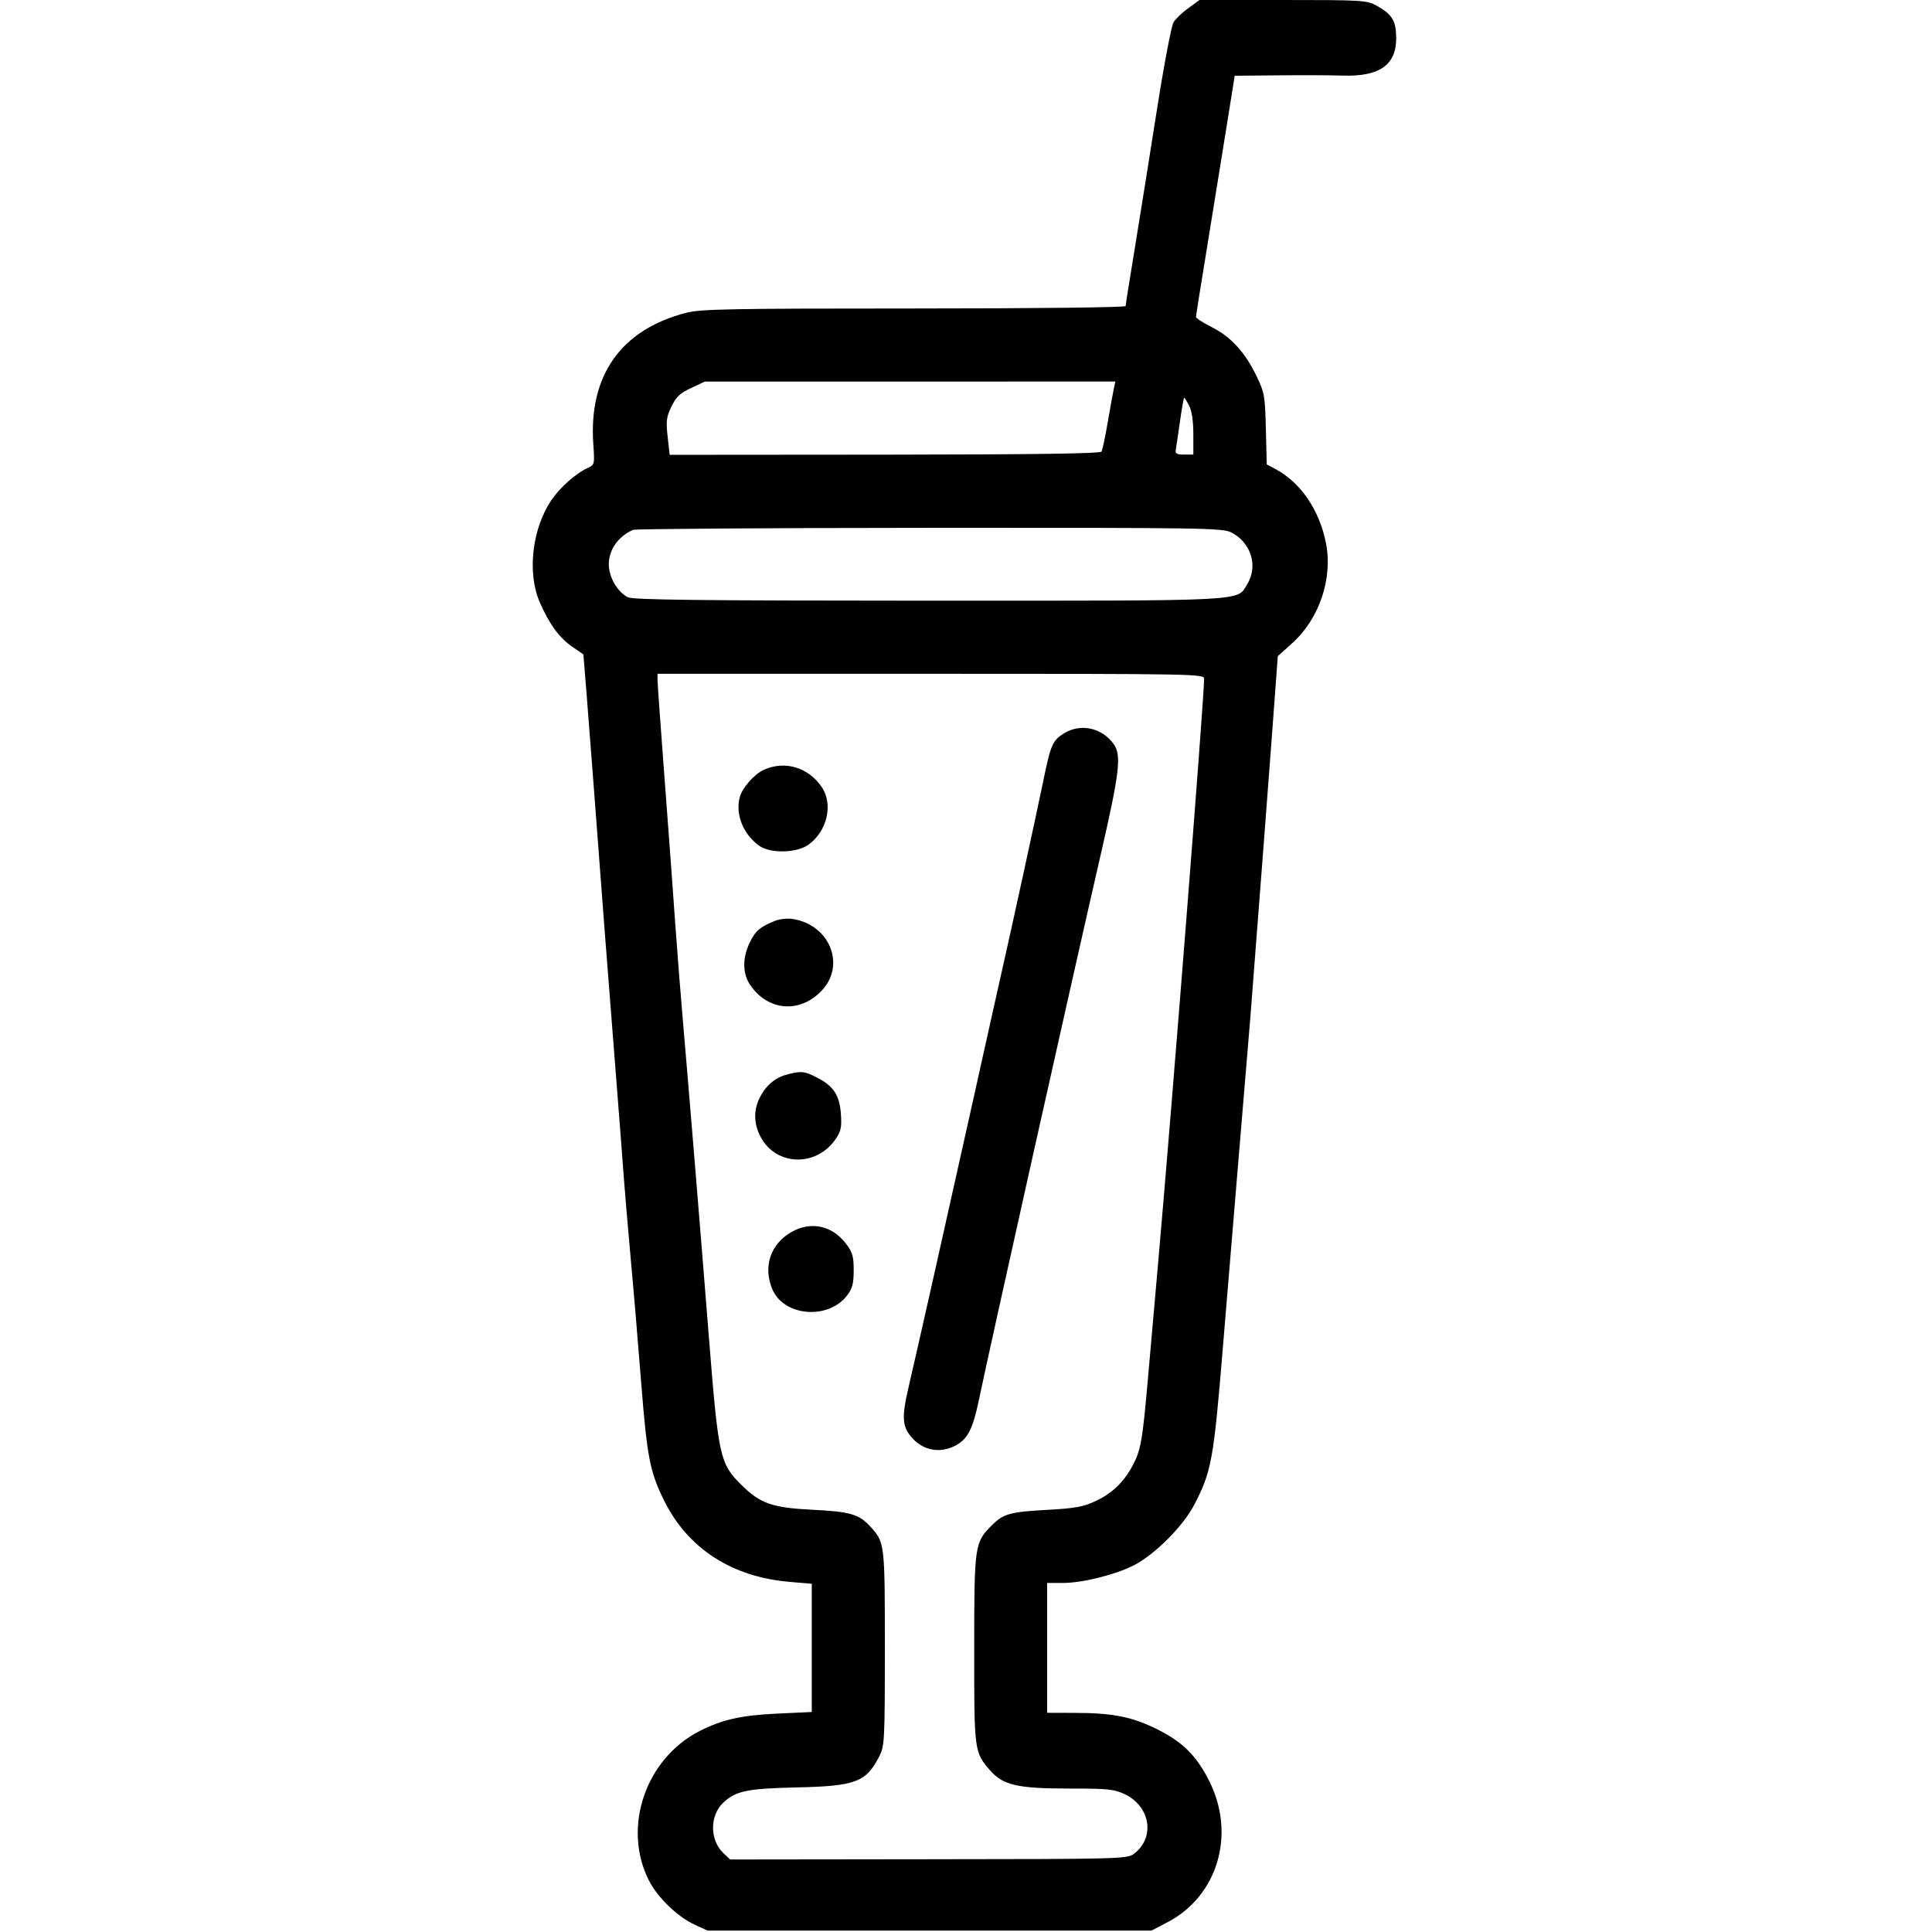 <svg version="1.1" width="512" height="512" viewBox="0 0 24 24" xmlns="http://www.w3.org/2000/svg"><path d="M14.763 0.100 C 14.687 0.155,14.603 0.235,14.578 0.277 C 14.552 0.319,14.459 0.807,14.372 1.361 C 14.285 1.916,14.162 2.685,14.099 3.071 C 14.035 3.457,13.983 3.786,13.983 3.802 C 13.983 3.819,12.840 3.832,11.358 3.832 C 9.074 3.832,8.706 3.839,8.526 3.885 C 7.715 4.094,7.312 4.662,7.370 5.514 C 7.388 5.768,7.386 5.775,7.301 5.813 C 7.155 5.880,6.962 6.050,6.855 6.205 C 6.609 6.562,6.545 7.119,6.707 7.486 C 6.827 7.758,6.948 7.923,7.109 8.034 L 7.247 8.129 7.290 8.661 C 7.313 8.954,7.353 9.473,7.379 9.815 C 7.475 11.099,7.545 12.012,7.665 13.529 C 7.701 13.992,7.740 14.491,7.750 14.639 C 7.761 14.787,7.798 15.225,7.833 15.613 C 7.869 16.002,7.928 16.705,7.965 17.176 C 8.039 18.107,8.073 18.282,8.249 18.639 C 8.545 19.237,9.091 19.591,9.814 19.651 L 10.084 19.674 10.084 20.470 L 10.084 21.267 9.655 21.287 C 9.208 21.308,8.973 21.361,8.696 21.501 C 8.022 21.842,7.728 22.695,8.058 23.354 C 8.164 23.567,8.414 23.810,8.631 23.910 L 8.790 23.983 11.546 23.983 L 14.303 23.983 14.506 23.877 C 15.125 23.553,15.352 22.792,15.026 22.134 C 14.867 21.814,14.697 21.643,14.380 21.484 C 14.061 21.325,13.823 21.278,13.336 21.278 L 13.008 21.277 13.008 20.471 L 13.008 19.664 13.205 19.664 C 13.445 19.664,13.851 19.563,14.081 19.447 C 14.341 19.315,14.694 18.963,14.833 18.697 C 15.049 18.284,15.076 18.139,15.191 16.739 C 15.229 16.287,15.313 15.273,15.378 14.487 C 15.444 13.702,15.512 12.877,15.531 12.655 C 15.566 12.222,15.816 8.954,15.851 8.454 L 15.873 8.151 16.048 7.994 C 16.388 7.690,16.558 7.189,16.472 6.749 C 16.392 6.339,16.160 5.997,15.850 5.830 L 15.736 5.769 15.725 5.330 C 15.715 4.918,15.708 4.877,15.609 4.672 C 15.467 4.377,15.292 4.185,15.055 4.065 C 14.946 4.010,14.857 3.953,14.857 3.937 C 14.857 3.922,14.916 3.548,14.989 3.106 C 15.061 2.664,15.169 1.996,15.229 1.622 L 15.338 0.941 15.879 0.936 C 16.177 0.933,16.534 0.934,16.672 0.939 C 17.134 0.955,17.345 0.809,17.344 0.474 C 17.343 0.258,17.294 0.177,17.100 0.070 C 16.979 0.003,16.924 -0.000,15.937 -0.000 L 14.901 -0.000 14.763 0.100 M13.839 4.815 C 13.829 4.857,13.795 5.044,13.763 5.232 C 13.731 5.420,13.695 5.590,13.683 5.610 C 13.667 5.635,12.847 5.646,10.990 5.648 L 8.319 5.650 8.294 5.425 C 8.272 5.230,8.278 5.179,8.341 5.050 C 8.399 4.930,8.447 4.884,8.585 4.820 L 8.756 4.740 11.306 4.740 L 13.856 4.739 13.839 4.815 M14.772 5.040 C 14.805 5.104,14.824 5.232,14.824 5.393 L 14.824 5.647 14.709 5.647 C 14.618 5.647,14.597 5.635,14.606 5.588 C 14.612 5.556,14.635 5.397,14.658 5.235 C 14.681 5.074,14.705 4.941,14.710 4.941 C 14.716 4.941,14.744 4.986,14.772 5.040 M15.293 6.613 C 15.540 6.737,15.632 7.030,15.495 7.254 C 15.362 7.473,15.565 7.462,11.539 7.462 C 8.681 7.461,7.864 7.452,7.799 7.419 C 7.670 7.354,7.563 7.169,7.563 7.011 C 7.563 6.828,7.678 6.665,7.864 6.582 C 7.893 6.570,9.550 6.558,11.546 6.557 C 14.938 6.555,15.184 6.559,15.293 6.613 M14.958 8.432 C 14.958 8.675,14.557 13.765,14.386 15.697 C 14.349 16.113,14.289 16.792,14.253 17.205 C 14.197 17.834,14.173 17.985,14.107 18.131 C 13.994 18.377,13.841 18.537,13.620 18.642 C 13.457 18.719,13.365 18.736,13.008 18.756 C 12.545 18.782,12.466 18.804,12.323 18.946 C 12.107 19.160,12.102 19.190,12.102 20.480 C 12.101 21.759,12.102 21.766,12.301 21.994 C 12.463 22.178,12.642 22.218,13.290 22.218 C 13.770 22.218,13.843 22.226,13.976 22.290 C 14.295 22.445,14.351 22.833,14.083 23.031 C 14.002 23.092,13.889 23.094,11.534 23.096 L 9.070 23.099 8.988 23.022 C 8.816 22.860,8.814 22.554,8.985 22.393 C 9.140 22.247,9.282 22.218,9.893 22.204 C 10.630 22.188,10.759 22.139,10.924 21.815 C 10.988 21.691,10.992 21.617,10.992 20.470 C 10.992 19.166,10.991 19.161,10.811 18.963 C 10.672 18.810,10.560 18.778,10.097 18.755 C 9.591 18.730,9.443 18.678,9.207 18.443 C 8.942 18.180,8.925 18.099,8.807 16.622 C 8.688 15.122,8.538 13.307,8.488 12.739 C 8.461 12.434,8.415 11.852,8.386 11.445 C 8.358 11.039,8.297 10.214,8.251 9.612 C 8.205 9.010,8.168 8.485,8.168 8.444 L 8.168 8.370 11.563 8.370 C 14.852 8.370,14.958 8.372,14.958 8.432 M13.221 9.108 C 13.076 9.196,13.053 9.247,12.959 9.705 C 12.878 10.102,12.546 11.625,12.452 12.034 C 12.425 12.154,12.259 12.895,12.085 13.681 C 11.715 15.344,11.395 16.767,11.297 17.186 C 11.196 17.612,11.203 17.723,11.337 17.869 C 11.475 18.020,11.681 18.055,11.864 17.960 C 12.022 17.878,12.084 17.756,12.163 17.378 C 12.303 16.705,13.303 12.229,13.672 10.622 C 13.911 9.584,13.935 9.377,13.830 9.237 C 13.683 9.039,13.423 8.984,13.221 9.108 M9.494 9.560 C 9.373 9.613,9.219 9.787,9.189 9.904 C 9.135 10.118,9.229 10.356,9.425 10.502 C 9.562 10.605,9.893 10.600,10.043 10.493 C 10.275 10.327,10.353 9.992,10.209 9.779 C 10.044 9.534,9.756 9.446,9.494 9.560 M9.630 11.438 C 9.440 11.515,9.385 11.562,9.314 11.708 C 9.221 11.900,9.223 12.094,9.319 12.236 C 9.539 12.558,9.930 12.592,10.202 12.312 C 10.511 11.994,10.311 11.489,9.848 11.416 C 9.784 11.406,9.686 11.416,9.630 11.438 M9.798 13.342 C 9.644 13.379,9.533 13.464,9.452 13.609 C 9.360 13.772,9.358 13.946,9.445 14.116 C 9.633 14.485,10.140 14.503,10.381 14.149 C 10.447 14.053,10.457 14.001,10.446 13.840 C 10.430 13.606,10.355 13.491,10.151 13.387 C 9.995 13.307,9.962 13.303,9.798 13.342 M9.833 15.304 C 9.572 15.451,9.477 15.734,9.593 16.013 C 9.736 16.355,10.292 16.400,10.526 16.089 C 10.589 16.005,10.605 15.941,10.605 15.779 C 10.605 15.606,10.590 15.555,10.508 15.448 C 10.337 15.224,10.073 15.167,9.833 15.304 " stroke="none" fill="currentColor" fill-rule="evenodd"/></svg>